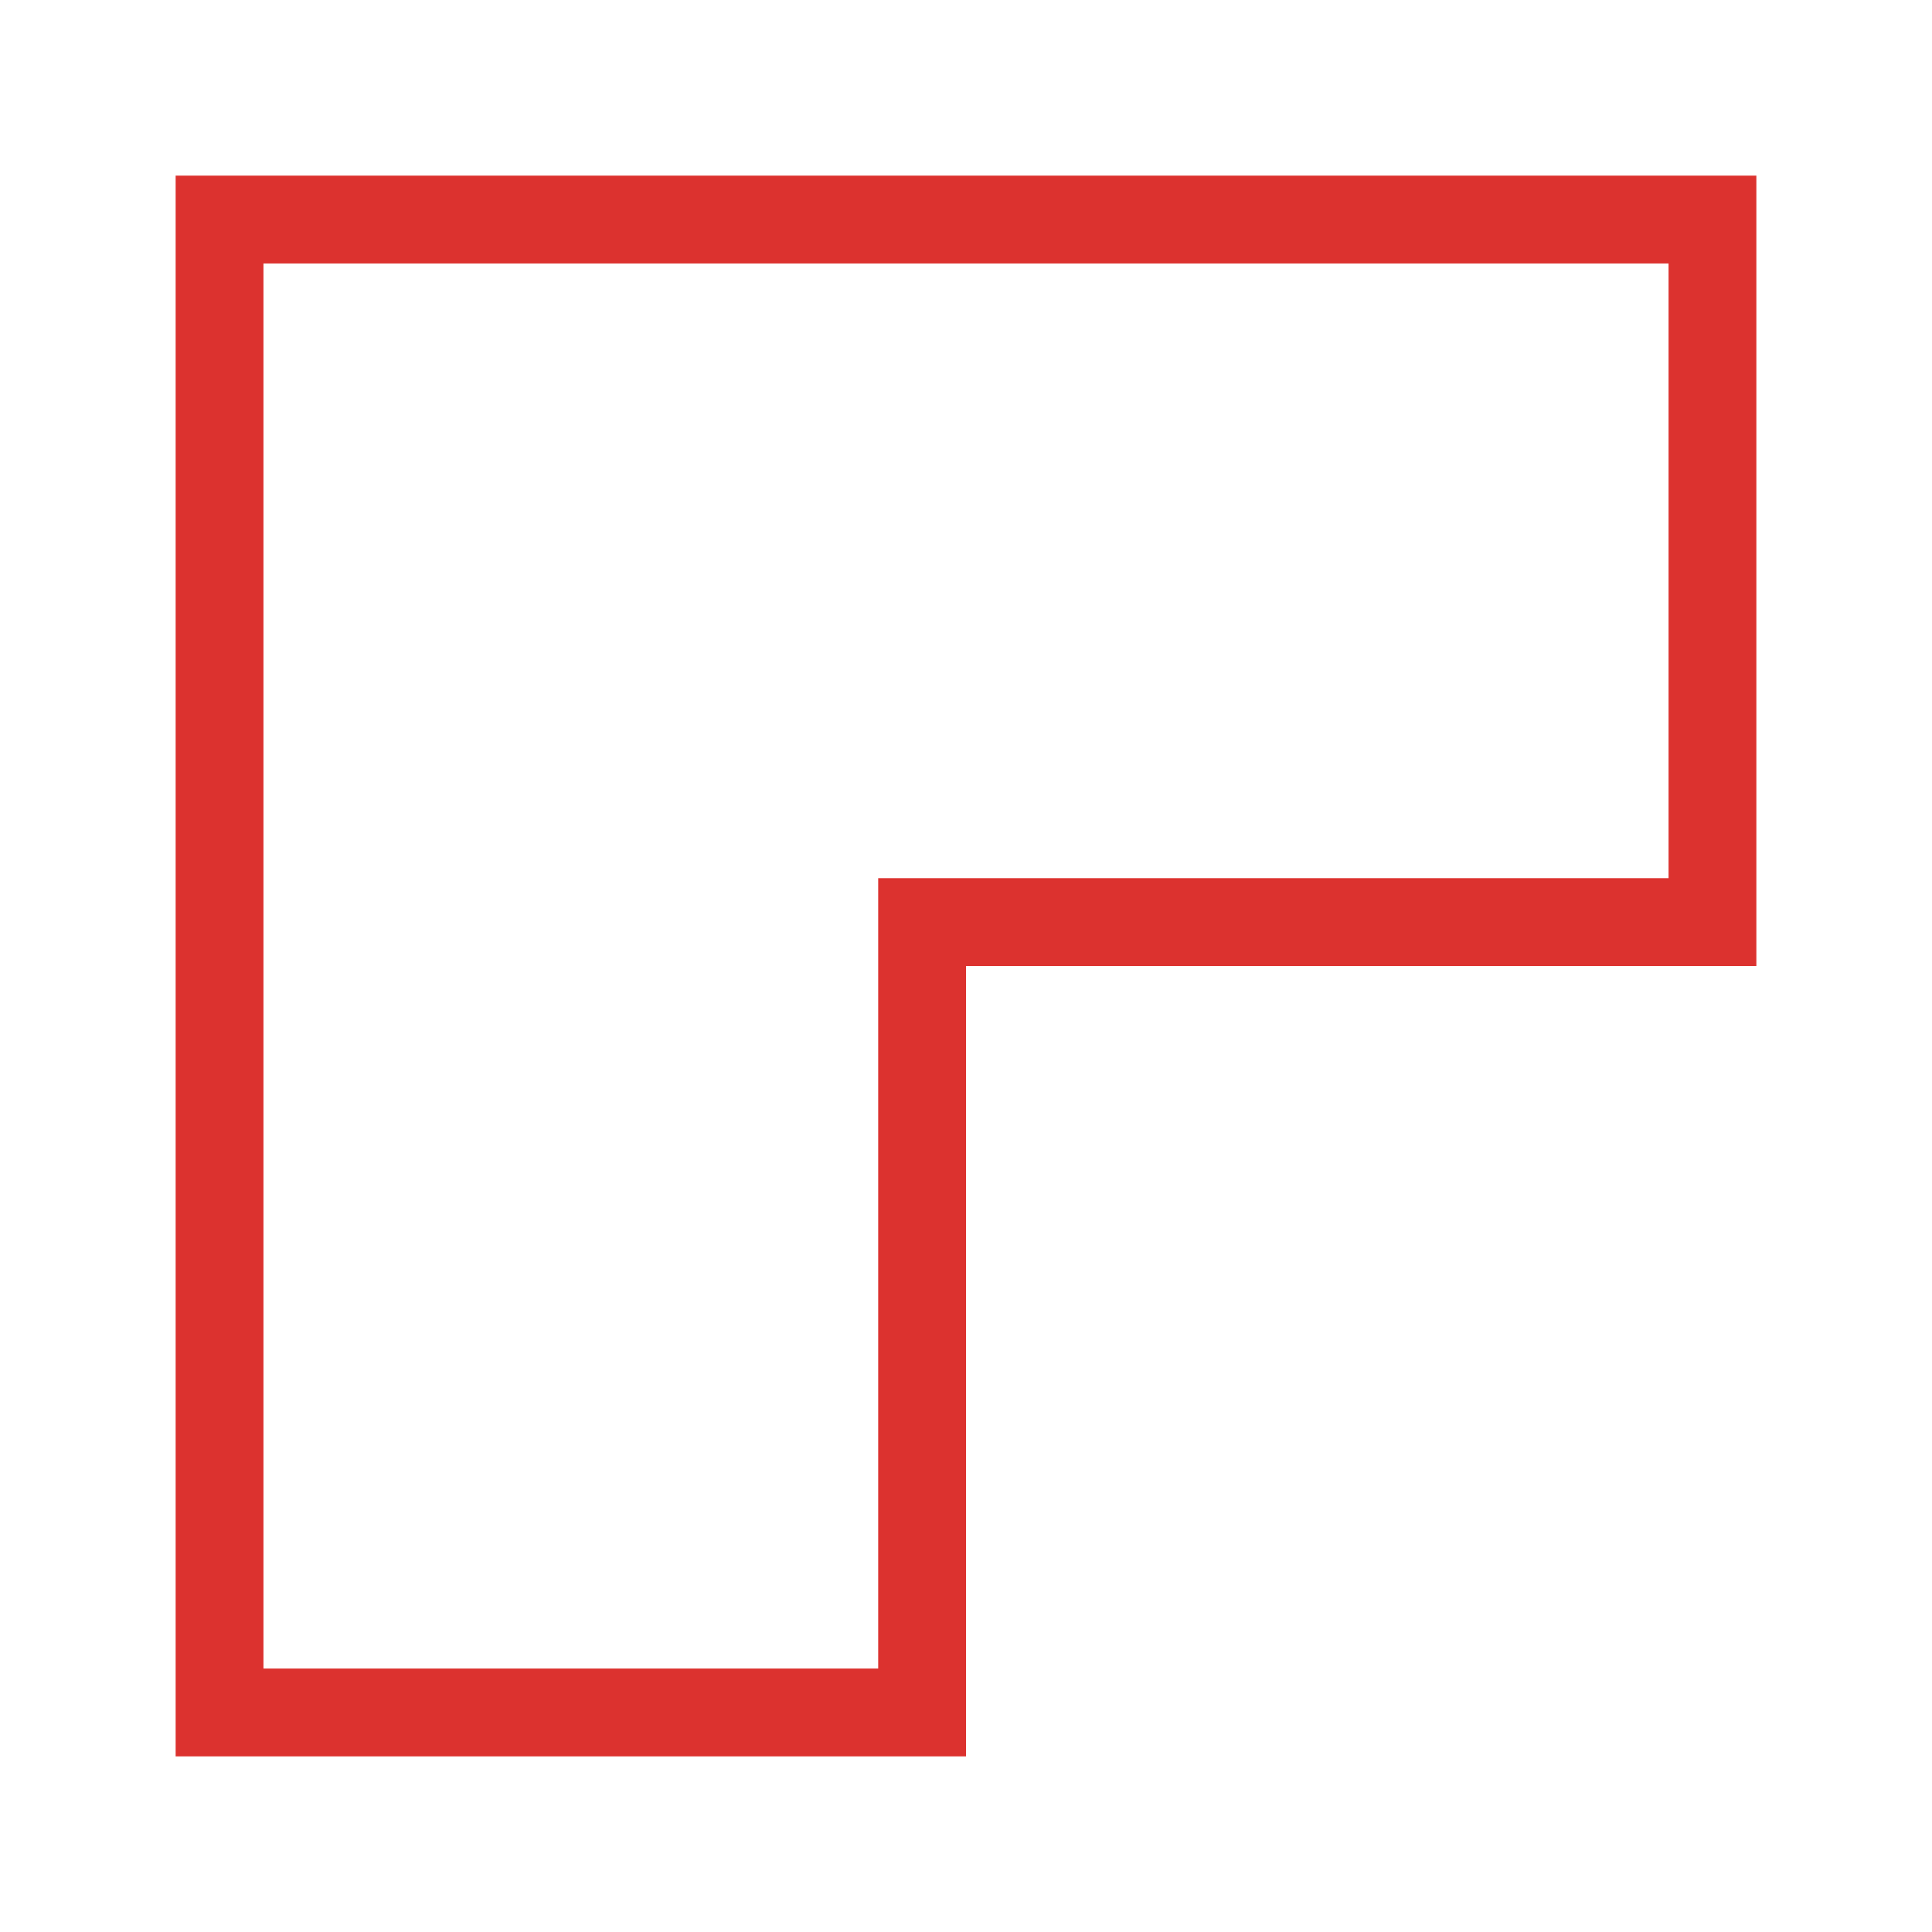 <svg xmlns="http://www.w3.org/2000/svg" viewBox="0 0 22 22">
 <path style="fill:#dc322f;fill-opacity:1;stroke:none;color:#f2f2f2" d="m 2 2 0 18 9 0 0 -9 9 0 0 -9 z m 1 1 16 0 0 7 -9 0 0 9 -7 0 z"/>
</svg>
